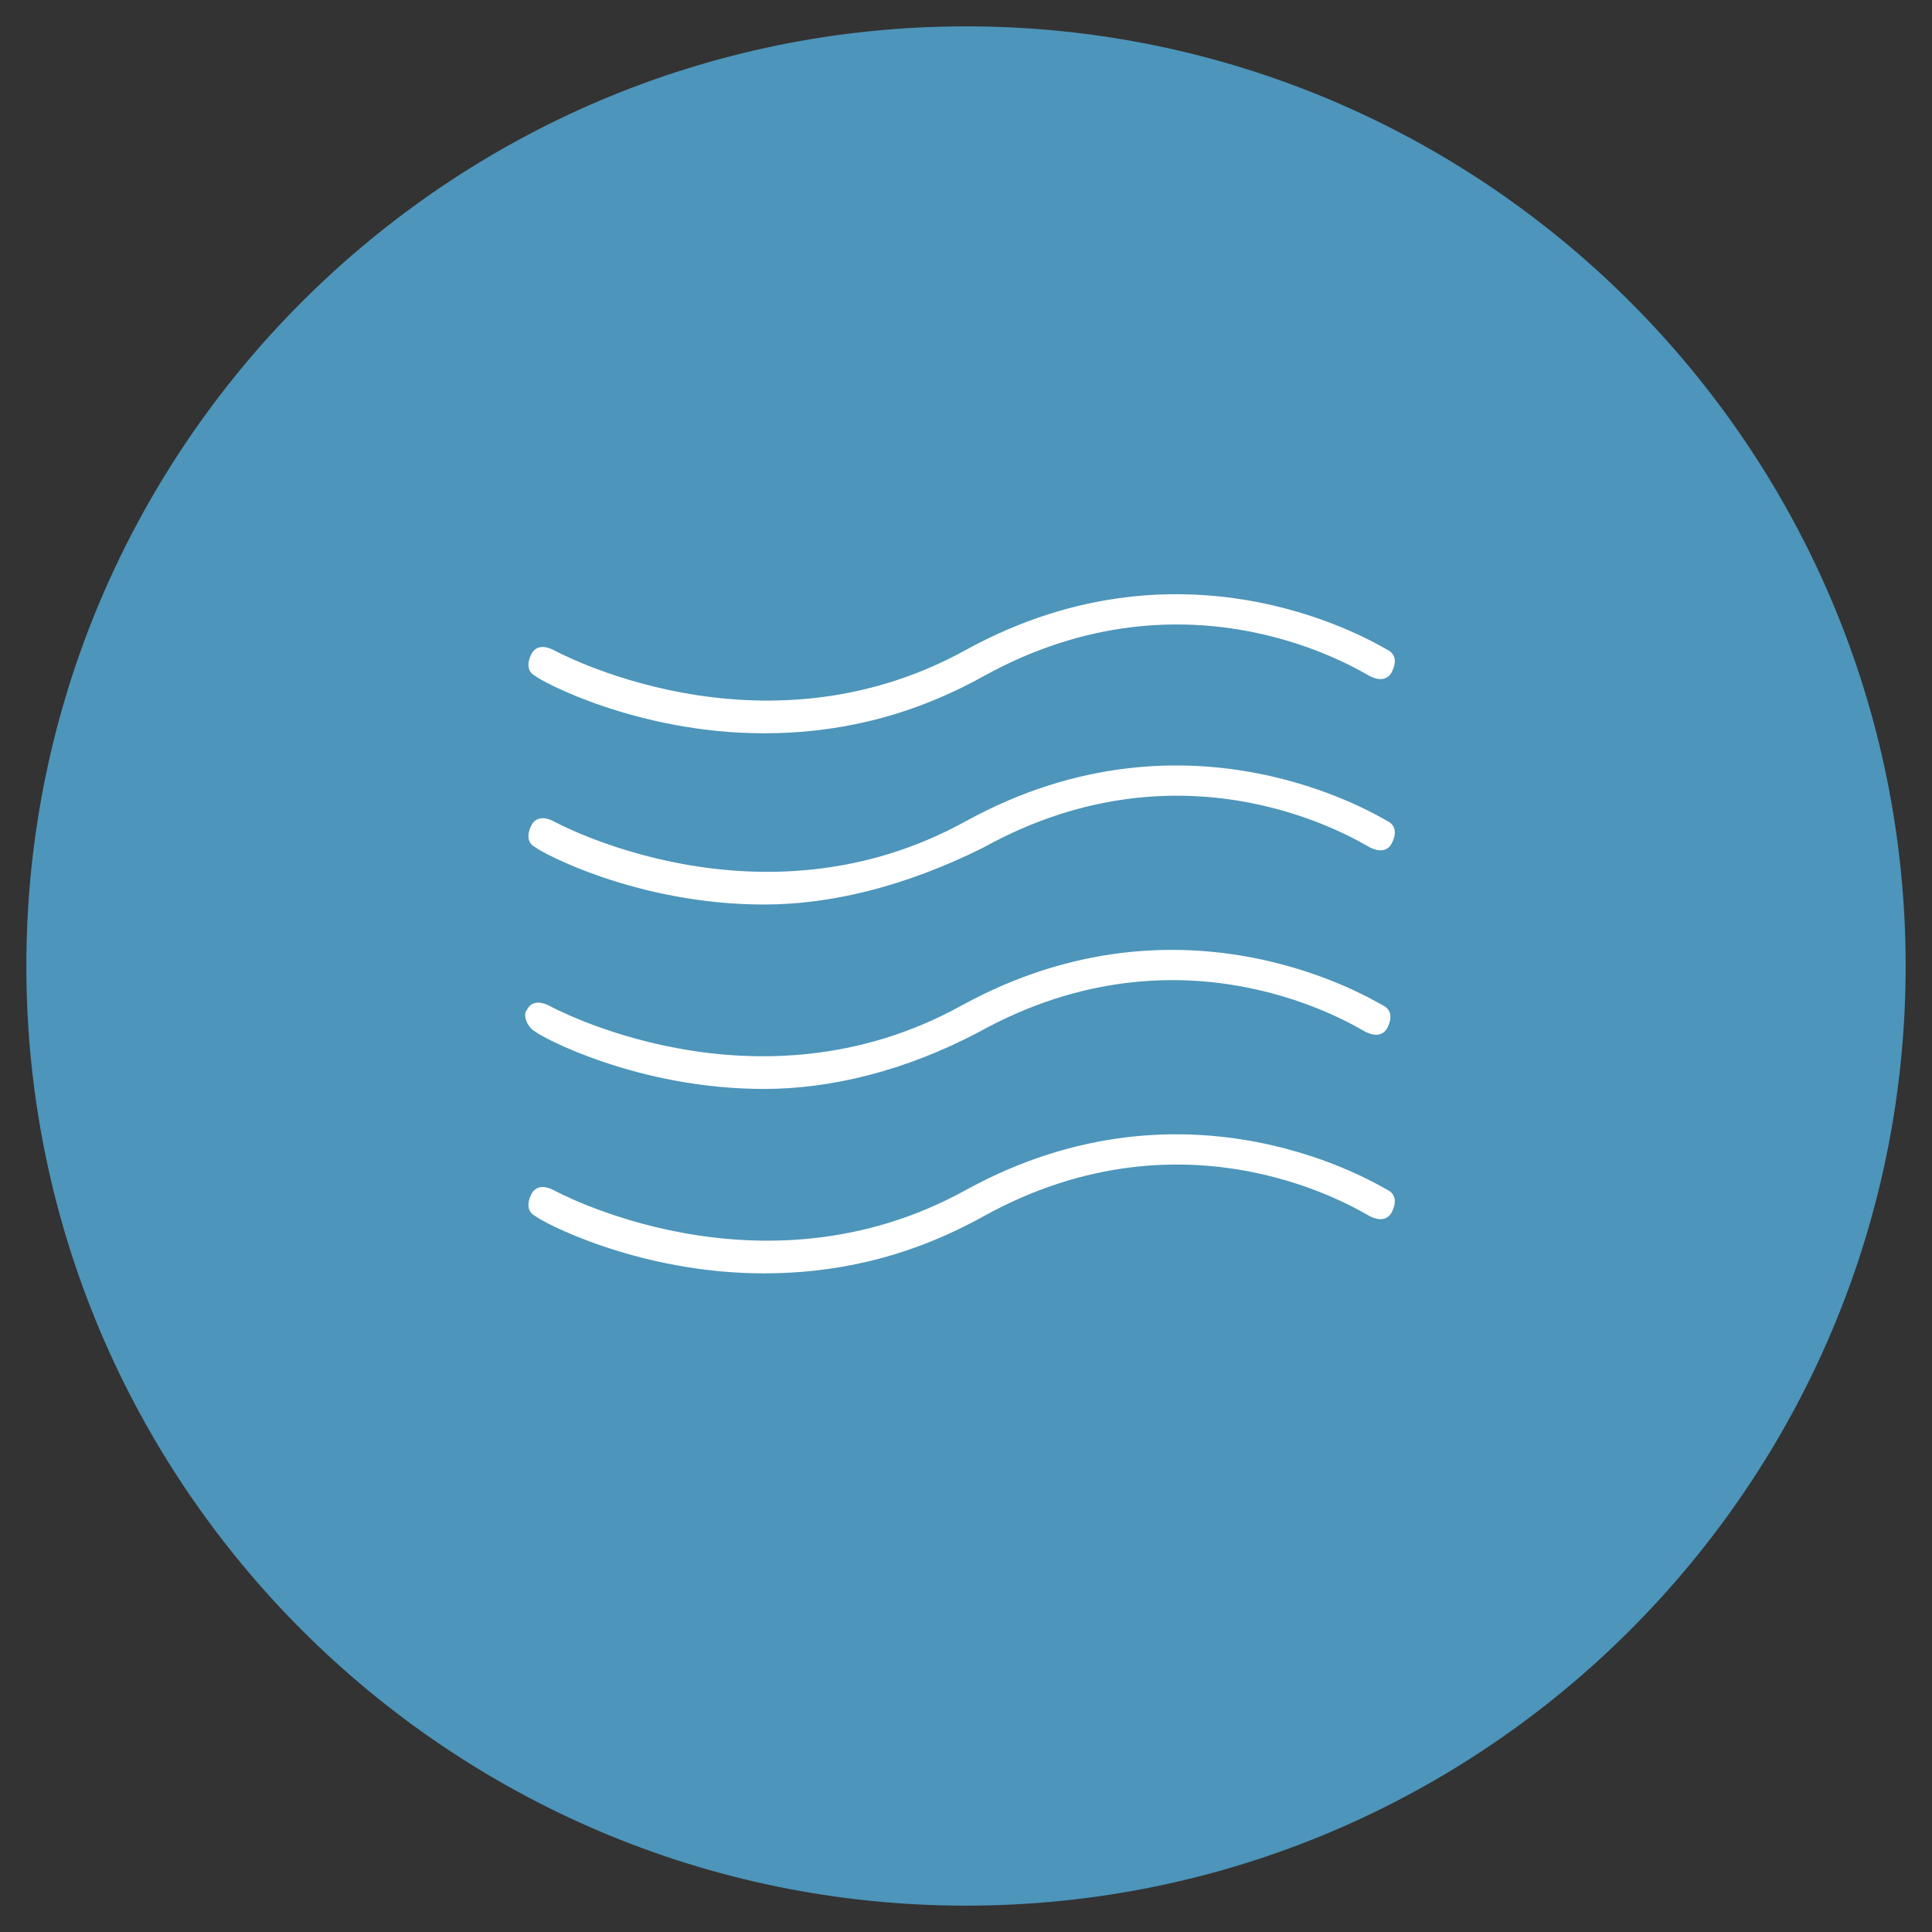 <?xml version="1.0" encoding="utf-8"?>
<!-- Generator: Adobe Illustrator 26.3.1, SVG Export Plug-In . SVG Version: 6.00 Build 0)  -->
<!DOCTYPE svg PUBLIC "-//W3C//DTD SVG 1.1//EN" "http://www.w3.org/Graphics/SVG/1.1/DTD/svg11.dtd">
<svg version="1.1" id="Capa_1" xmlns:x="http://ns.adobe.com/Extensibility/1.0/" xmlns:i="http://ns.adobe.com/AdobeIllustrator/10.0/" xmlns:graph="http://ns.adobe.com/Graphs/1.0/"
	 xmlns="http://www.w3.org/2000/svg" xmlns:xlink="http://www.w3.org/1999/xlink" x="0px" y="0px" viewBox="0 0 44 44"
	 style="enable-background:new 0 0 44 44;" xml:space="preserve">
<rect x="0" y="0" width="44" height="44" fill="#333333" stroke="none"/>
<style type="text/css">
	.st0{clip-path:url(#SVGID_00000140700919514838278050000010708236985788631432_);fill:#4D95BA;}
	.st1{clip-path:url(#SVGID_00000140700919514838278050000010708236985788631432_);fill:#FFFFFF;}
</style>
<g>
	<g>
		<defs>
			<rect id="SVGID_1_" x="0.6" y="0.6" width="42.8" height="42.8"/>
		</defs>
		<clipPath id="SVGID_00000011733841393760286770000015603048005624319373_">
			<use xlink:href="#SVGID_1_"  style="overflow:visible;"/>
		</clipPath>
		<path style="clip-path:url(#SVGID_00000011733841393760286770000015603048005624319373_);fill:#4D95BA;" d="M22,43.4
			c11.8,0,21.4-9.6,21.4-21.4c0-11.8-9.6-21.4-21.4-21.4S0.6,10.2,0.6,22C0.6,33.8,10.2,43.4,22,43.4"/>
		<path style="clip-path:url(#SVGID_00000011733841393760286770000015603048005624319373_);fill:#FFFFFF;" d="M17.4,20.6
			c-2.9,0-5.1-1.2-5.2-1.3c-0.2-0.1-0.2-0.3-0.1-0.5c0.1-0.2,0.3-0.2,0.5-0.1c0,0,4.7,2.6,9.4,0c5.1-2.8,9.4-0.1,9.6,0
			c0.2,0.1,0.2,0.3,0.1,0.5c-0.1,0.2-0.3,0.2-0.5,0.1c-0.2-0.1-4.1-2.6-8.8,0C20.6,20.2,18.9,20.6,17.4,20.6"/>
		<path style="clip-path:url(#SVGID_00000011733841393760286770000015603048005624319373_);fill:#FFFFFF;" d="M17.4,16.7
			c-2.9,0-5.1-1.2-5.2-1.3c-0.2-0.1-0.2-0.3-0.1-0.5c0.1-0.2,0.3-0.2,0.5-0.1c0,0,4.7,2.6,9.4,0c5.1-2.8,9.4-0.1,9.6,0
			c0.2,0.1,0.2,0.3,0.1,0.5c-0.1,0.2-0.3,0.2-0.5,0.1c-0.2-0.1-4.1-2.6-8.8,0C20.6,16.4,18.9,16.7,17.4,16.7"/>
		<path style="clip-path:url(#SVGID_00000011733841393760286770000015603048005624319373_);fill:#FFFFFF;" d="M17.4,24.8
			c-2.9,0-5.1-1.2-5.2-1.3C12,23.4,11.9,23.1,12,23c0.1-0.2,0.3-0.2,0.5-0.1c0,0,4.7,2.6,9.4,0c5.1-2.8,9.4-0.1,9.6,0
			c0.2,0.1,0.2,0.3,0.1,0.5c-0.1,0.2-0.3,0.2-0.5,0.1c-0.2-0.1-4.1-2.6-8.8,0C20.6,24.4,18.9,24.8,17.4,24.8"/>
		<path style="clip-path:url(#SVGID_00000011733841393760286770000015603048005624319373_);fill:#FFFFFF;" d="M17.4,29
			c-2.9,0-5.1-1.2-5.2-1.3c-0.2-0.1-0.2-0.3-0.1-0.5c0.1-0.2,0.3-0.2,0.5-0.1c0,0,4.7,2.6,9.4,0c5.1-2.8,9.4-0.1,9.6,0
			c0.2,0.1,0.2,0.3,0.1,0.5c-0.1,0.2-0.3,0.2-0.5,0.1c-0.2-0.1-4.1-2.6-8.8,0C20.6,28.7,18.9,29,17.4,29"/>
	</g>
</g>
</svg>
